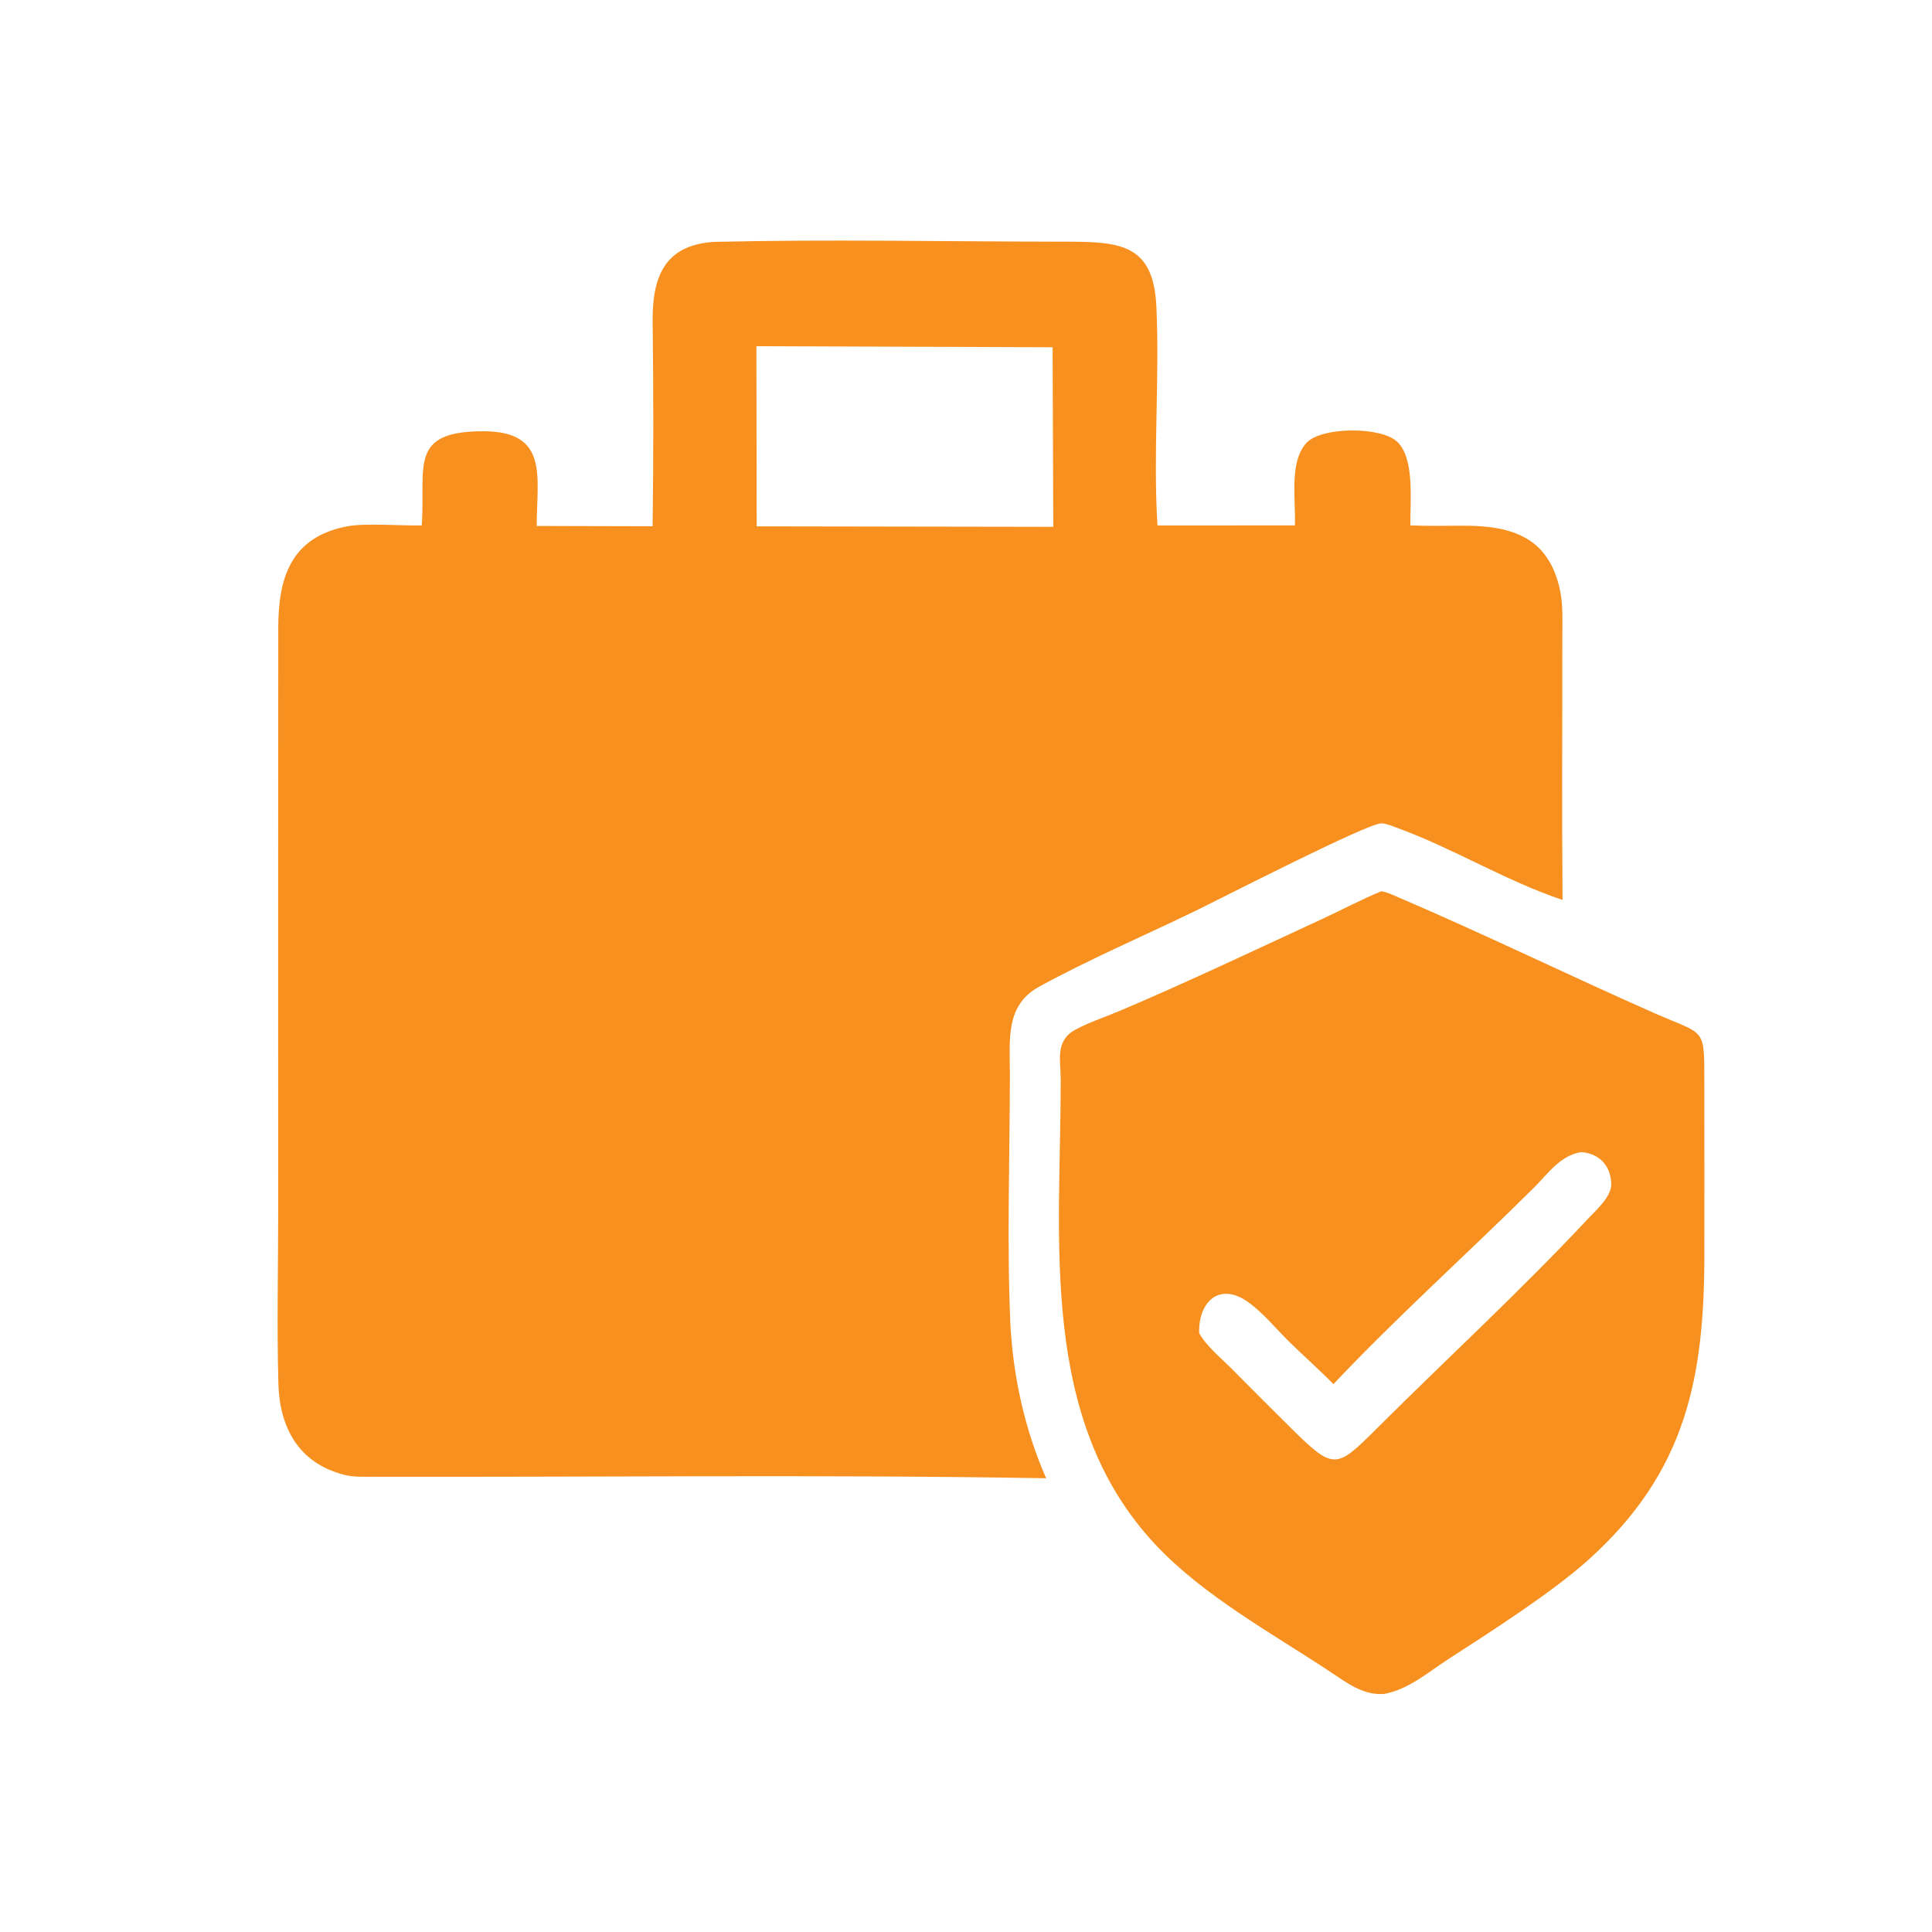 <?xml version="1.0" encoding="UTF-8"?> <svg xmlns="http://www.w3.org/2000/svg" viewBox="1968 2468 64 64" width="64" height="64"><path fill="#f7901e" stroke="none" fill-opacity="1" stroke-width="1" stroke-opacity="1" color="rgb(51, 51, 51)" id="tSvg15ef2e666a4" d="M 1989.619 2485.433 C 1989.649 2483.183 1989.648 2480.926 1989.62 2478.675 C 1989.602 2477.195 1989.994 2476.123 1991.642 2476.013 C 1995.457 2475.923 1999.36 2476.003 2003.181 2476.006 C 2005.039 2476.007 2006.211 2476.024 2006.307 2478.16 C 2006.416 2480.572 2006.195 2483 2006.342 2485.406 C 2007.859 2485.406 2009.376 2485.406 2010.894 2485.405 C 2010.933 2484.583 2010.689 2483.294 2011.288 2482.661 C 2011.78 2482.141 2013.751 2482.117 2014.293 2482.642 C 2014.869 2483.2 2014.71 2484.614 2014.72 2485.405 C 2015.275 2485.426 2015.832 2485.419 2016.388 2485.415 C 2017.981 2485.402 2019.315 2485.721 2019.688 2487.603 C 2019.779 2488.062 2019.754 2488.559 2019.754 2489.026 C 2019.757 2491.955 2019.737 2494.884 2019.761 2497.813 C 2017.842 2497.165 2016.122 2496.088 2014.242 2495.409 C 2014.094 2495.355 2013.918 2495.279 2013.759 2495.275 C 2013.309 2495.264 2008.431 2497.772 2007.543 2498.202 C 2005.84 2499.026 2004.077 2499.779 2002.418 2500.688 C 2001.284 2501.309 2001.455 2502.486 2001.454 2503.622 C 2001.451 2506.323 2001.348 2509.224 2001.473 2511.912 C 2001.571 2513.652 2001.954 2515.371 2002.655 2516.969 C 1995.201 2516.841 1987.772 2516.936 1980.319 2516.919 C 1980.032 2516.918 1979.708 2516.931 1979.429 2516.861 C 1979.411 2516.856 1979.393 2516.851 1979.375 2516.847 C 1977.872 2516.454 1977.26 2515.261 1977.222 2513.836 C 1977.17 2511.9 1977.216 2509.95 1977.216 2508.013 C 1977.215 2501.607 1977.21 2495.202 1977.218 2488.797 C 1977.22 2487.176 1977.608 2485.79 1979.515 2485.433 C 1980.111 2485.322 1981.286 2485.421 1981.972 2485.405 C 1982.101 2483.464 1981.519 2482.289 1983.999 2482.286 C 1986.188 2482.284 1985.784 2483.776 1985.779 2485.423C 1987.059 2485.426 1988.339 2485.43 1989.619 2485.433Z M 1993.057 2479.469 C 1993.06 2481.458 1993.063 2483.447 1993.066 2485.436 C 1996.341 2485.441 1999.616 2485.447 2002.891 2485.452 C 2002.884 2483.469 2002.876 2481.486 2002.869 2479.503C 1999.598 2479.492 1996.327 2479.481 1993.057 2479.469Z"></path><path fill="#f7901e" stroke="none" fill-opacity="1" stroke-width="1" stroke-opacity="1" color="rgb(51, 51, 51)" id="tSvgc5666c6435" d="M 2013.837 2524.115 C 2013.142 2524.161 2012.593 2523.729 2012.042 2523.365 C 2010.099 2522.079 2007.881 2520.874 2006.287 2519.179 C 2002.368 2515.012 2003.141 2509.015 2003.138 2503.769 C 2003.137 2503.119 2002.944 2502.479 2003.623 2502.11 C 2004.082 2501.862 2004.603 2501.693 2005.085 2501.489 C 2007.347 2500.53 2009.575 2499.47 2011.806 2498.439 C 2012.456 2498.138 2013.093 2497.798 2013.755 2497.525 C 2013.926 2497.545 2014.123 2497.639 2014.282 2497.707 C 2017.145 2498.932 2019.948 2500.3 2022.797 2501.559 C 2024.55 2502.332 2024.453 2501.974 2024.458 2504.031 C 2024.461 2505.873 2024.462 2507.715 2024.46 2509.557 C 2024.456 2513.637 2023.862 2516.766 2020.597 2519.69 C 2019.401 2520.762 2017.341 2522.08 2015.973 2522.964C 2015.3 2523.399 2014.65 2523.976 2013.837 2524.115Z M 2020.378 2506.164 C 2019.665 2506.287 2019.286 2506.876 2018.798 2507.359 C 2016.638 2509.502 2014.243 2511.654 2012.172 2513.851 C 2011.7 2513.367 2011.192 2512.925 2010.711 2512.451 C 2010.264 2512.012 2009.838 2511.48 2009.326 2511.119 C 2008.411 2510.476 2007.695 2511.1 2007.724 2512.161 C 2007.957 2512.583 2008.431 2512.971 2008.771 2513.312 C 2008.803 2513.344 2008.834 2513.376 2008.866 2513.408 C 2009.457 2514.002 2010.048 2514.596 2010.643 2515.185 C 2012.197 2516.725 2012.222 2516.701 2013.632 2515.298 C 2013.635 2515.294 2013.639 2515.29 2013.643 2515.286 C 2015.955 2512.985 2018.358 2510.772 2020.589 2508.39 C 2020.862 2508.098 2021.383 2507.647 2021.375 2507.226C 2021.363 2506.614 2020.979 2506.21 2020.378 2506.164Z"></path><defs> </defs></svg> 
